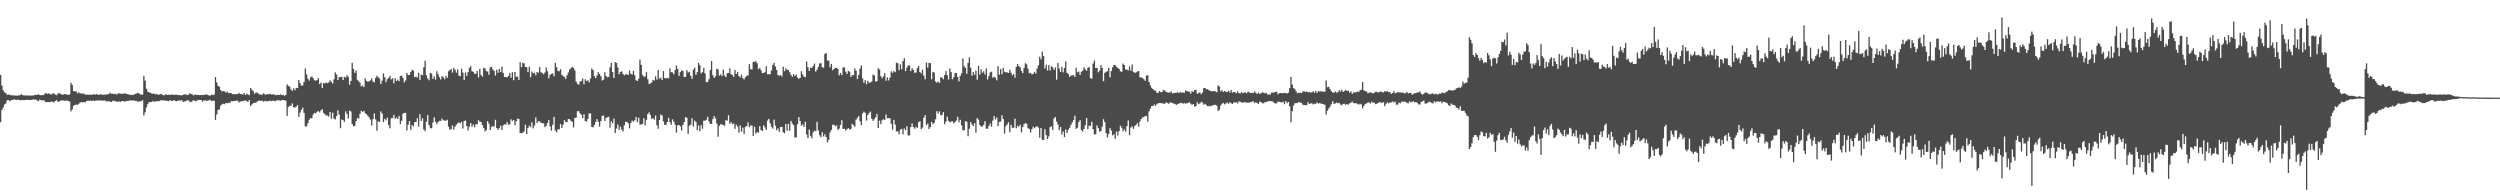 <?xml version="1.0" encoding="UTF-8"?>
<svg xmlns="http://www.w3.org/2000/svg" width="1920" height="150">
  <path d="M0 57.475h1v36.384H0zM1 65.804h1v18.519H1zM2 69.392h1v13.161H2zM3 70.827h1v9.380H3zM4 71.564h1v7.899H4zM5 72.832h1v4.159H5zM6 72.599h1v4.200H6zM7 72.645h1v4.953H7zM8 73.361h1v3.738H8zM9 72.986h1v3.701H9zM10 73.357h1v3.152H10zM11 73.320h1v3.113H11zM12 73.483h1v3.278H12zM13 73.485h1v3.106H13zM14 73.254h1v3.454H14zM15 73.032h1v4.038H15zM16 72.290h1v4.598H16zM17 73.137h1v3.733H17zM18 73.190h1v3.694H18zM19 73.398h1v3.420H19zM20 73.178h1v3.410H20zM21 73.466h1v3.264H21zM22 73.320h1v3.392H22zM23 73.450h1v3.440H23zM24 73.293h1v3.410H24zM25 73.393h1v2.879H25zM26 73.027h1v3.534H26zM27 72.837h1v3.621H27zM28 72.851h1v4.186H28zM29 72.366h1v5.434H29zM30 73.004h1v3.555H30zM31 73.222h1v3.655H31zM32 72.965h1v4.186H32zM33 73.098h1v3.806H33zM34 71.908h1v6.036H34zM35 71.548h1v7.011H35zM36 72.134h1v6.226H36zM37 71.658h1v6.720H37zM38 72.311h1v6.171H38zM39 72.597h1v5.395H39zM40 71.661h1v6.521H40zM41 71.830h1v6.873H41zM42 72.679h1v4.850H42zM43 73.135h1v3.843H43zM44 71.748h1v6.528H44zM45 71.647h1v6.242H45zM46 71.926h1v5.390H46zM47 72.659h1v4.472H47zM48 72.762h1v4.337H48zM49 72.226h1v5.257H49zM50 72.368h1v4.905H50zM51 72.675h1v4.596H51zM52 72.851h1v4.649H52zM53 72.478h1v5.594H53zM54 63.602h1v21.971H54zM55 65.222h1v18.899H55zM56 69.887h1v11.421H56zM57 70.365h1v10.288H57zM58 70.024h1v10.263H58zM59 71.674h1v8.885H59zM60 70.889h1v8.897H60zM61 71.688h1v7.068H61zM62 71.786h1v6.606H62zM63 71.848h1v6.699H63zM64 71.867h1v6.606H64zM65 72.759h1v5.821H65zM66 72.643h1v4.955H66zM67 72.649h1v4.660H67zM68 72.800h1v4.658H68zM69 72.620h1v4.585H69zM70 72.860h1v4.878H70zM71 72.425h1v4.651H71zM72 72.480h1v5.116H72zM73 72.608h1v4.660H73zM74 72.198h1v5.063H74zM75 72.913h1v4.159H75zM76 72.482h1v4.685H76zM77 72.308h1v4.958H77zM78 72.903h1v4.278H78zM79 72.636h1v4.704H79zM80 72.704h1v4.399H80zM81 72.622h1v5.203H81zM82 72.336h1v5.603H82zM83 72.318h1v5.285H83zM84 71.173h1v6.956H84zM85 71.999h1v6.352H85zM86 71.940h1v5.745H86zM87 72.198h1v5.029H87zM88 72.013h1v5.887H88zM89 72.576h1v5.333H89zM90 71.873h1v6.363H90zM91 71.576h1v6.178H91zM92 71.892h1v6.308H92zM93 72.043h1v5.631H93zM94 72.084h1v5.553H94zM95 71.608h1v6.471H95zM96 71.864h1v5.892H96zM97 72.215h1v5.278H97zM98 72.386h1v5.129H98zM99 72.791h1v4.342H99zM100 72.853h1v4.230H100zM101 72.704h1v4.683H101zM102 72.995h1v4.056H102zM103 72.260h1v5.301H103zM104 71.992h1v5.328H104zM105 71.361h1v6.686H105zM106 71.455h1v6.587H106zM107 72.304h1v5.450H107zM108 72.713h1v4.944H108zM109 72.613h1v4.324H109zM110 58.232h1v30.471H110zM111 61.910h1v24.340H111zM112 68.104h1v14.390H112zM113 70.489h1v9.483H113zM114 70.896h1v7.535H114zM115 71.244h1v7.256H115zM116 71.775h1v6.439H116zM117 72.063h1v5.438H117zM118 71.958h1v6.331H118zM119 72.430h1v5.434H119zM120 72.116h1v5.672H120zM121 72.887h1v4.825H121zM122 72.466h1v5.138H122zM123 72.144h1v4.878H123zM124 72.601h1v4.440H124zM125 73.164h1v3.877H125zM126 73.144h1v3.893H126zM127 72.256h1v5.280H127zM128 72.961h1v4.420H128zM129 72.732h1v5.102H129zM130 72.910h1v3.919H130zM131 72.535h1v4.981H131zM132 72.693h1v4.832H132zM133 72.739h1v4.152H133zM134 72.771h1v4.667H134zM135 72.597h1v5.205H135zM136 73.000h1v4.351H136zM137 72.990h1v4.184H137zM138 73.045h1v4.289H138zM139 73.299h1v3.552H139zM140 72.874h1v5.292H140zM141 72.450h1v5.578H141zM142 72.473h1v5.237H142zM143 72.732h1v4.431H143zM144 73.038h1v3.884H144zM145 71.697h1v6.292H145zM146 72.089h1v6.425H146zM147 72.297h1v5.612H147zM148 73.254h1v3.724H148zM149 72.775h1v4.596H149zM150 72.681h1v5.113H150zM151 72.887h1v4.182H151zM152 72.867h1v3.866H152zM153 73.107h1v3.713H153zM154 72.853h1v3.971H154zM155 73.016h1v5.090H155zM156 72.894h1v4.312H156zM157 72.855h1v4.136H157zM158 72.350h1v5.019H158zM159 72.897h1v4.431H159zM160 73.384h1v3.630H160zM161 73.306h1v3.394H161zM162 72.590h1v4.994H162zM163 73.050h1v4.287H163zM164 72.626h1v4.726H164zM165 59.159h1v32.893H165zM166 63.263h1v24.656H166zM167 65.888h1v18.531H167zM168 66.621h1v17.457H168zM169 69.099h1v12.039H169zM170 70.301h1v9.886H170zM171 69.946h1v9.741H171zM172 70.216h1v9.789H172zM173 71.102h1v7.894H173zM174 70.363h1v8.995H174zM175 71.528h1v7.391H175zM176 71.308h1v7.855H176zM177 71.489h1v6.265H177zM178 72.308h1v5.560H178zM179 72.324h1v5.257H179zM180 72.375h1v5.248H180zM181 72.068h1v5.271H181zM182 72.334h1v4.882H182zM183 71.347h1v7.336H183zM184 72.237h1v5.816H184zM185 72.231h1v5.431H185zM186 72.601h1v5.006H186zM187 71.361h1v5.983H187zM188 72.961h1v4.079H188zM189 71.935h1v5.823H189zM190 72.556h1v5.624H190zM191 73.043h1v3.735H191zM192 67.651h1v13.742H192zM193 68.898h1v11.298H193zM194 70.001h1v9.320H194zM195 71.967h1v6.970H195zM196 71.185h1v7.659H196zM197 71.006h1v7.077H197zM198 71.919h1v5.441H198zM199 72.526h1v4.710H199zM200 72.697h1v4.866H200zM201 72.622h1v4.578H201zM202 71.590h1v6.610H202zM203 72.533h1v4.905H203zM204 72.675h1v5.177H204zM205 72.288h1v5.365H205zM206 72.370h1v5.386H206zM207 72.073h1v5.157H207zM208 72.668h1v5.106H208zM209 72.469h1v4.834H209zM210 72.471h1v4.871H210zM211 73.178h1v4.598H211zM212 72.853h1v4.191H212zM213 72.929h1v4.074H213zM214 72.919h1v4.193H214zM215 72.469h1v4.916H215zM216 73.045h1v3.834H216zM217 72.924h1v3.852H217zM218 73.560h1v3.454H218zM219 73.011h1v4.294H219zM220 64.771h1v24.221H220zM221 65.916h1v16.333H221zM222 66.598h1v14.541H222zM223 68.639h1v12.600H223zM224 69.843h1v9.577H224zM225 67.829h1v14.424H225zM226 69.340h1v13.227H226zM227 67.525h1v14.463H227zM228 67.703h1v12.973H228zM229 61.436h1v28.325H229zM230 63.950h1v22.504H230zM231 65.810h1v18.533H231zM232 65.600h1v17.100H232zM233 62.956h1v23.706H233zM234 52.592h1v44.559H234zM235 57.129h1v39.888H235zM236 60.418h1v34.207H236zM237 61.913h1v30.037H237zM238 59.397h1v31.302H238zM239 58.651h1v32.220H239zM240 59.919h1v28.185H240zM241 61.569h1v25.132H241zM242 62.011h1v25.033H242zM243 61.498h1v24.349H243zM244 59.949h1v25.354H244zM245 64.554h1v21.788H245zM246 63.409h1v21.355H246zM247 67.541h1v16.397H247zM248 63.652h1v23.017H248zM249 64.160h1v23.555H249zM250 63.357h1v25.445H250zM251 63.888h1v24.813H251zM252 63.279h1v26.260H252zM253 61.761h1v24.278H253zM254 62.801h1v28.329H254zM255 64.231h1v22.332H255zM256 60.928h1v30.078H256zM257 55.568h1v36.196H257zM258 57.291h1v31.849H258zM259 61.526h1v23.227H259zM260 59.148h1v28.743H260zM261 59.255h1v39.213H261zM262 58.914h1v32.898H262zM263 61.432h1v30.852H263zM264 58.932h1v34.569H264zM265 59.621h1v25.907H265zM266 57.781h1v29.744H266zM267 58.921h1v32.179H267zM268 65.032h1v19.922H268zM269 62.189h1v23.468H269zM270 48.241h1v47.047H270zM271 52.881h1v44.129H271zM272 55.978h1v40.639H272zM273 54.119h1v38.890H273zM274 61.288h1v29.352H274zM275 62.432h1v28.684H275zM276 63.551h1v23.905H276zM277 66.305h1v18.764H277zM278 65.696h1v20.389H278zM279 66.872h1v18.277H279zM280 60.210h1v26.777H280zM281 62.073h1v25.724H281zM282 62.775h1v26.084H282zM283 62.398h1v27.798H283zM284 61.709h1v30.131H284zM285 60.274h1v36.153H285zM286 62.668h1v28.874H286zM287 63.169h1v23.921H287zM288 59.924h1v31.774H288zM289 58.173h1v42.248H289zM290 59.274h1v33.877H290zM291 60.356h1v33.282H291zM292 64.513h1v21.051H292zM293 61.947h1v25.278H293zM294 56.440h1v37.393H294zM295 59.260h1v31.984H295zM296 63.119h1v29.293H296zM297 60.732h1v29.618H297zM298 59.841h1v36.301H298zM299 58.271h1v40.268H299zM300 60.949h1v29.890H300zM301 60.155h1v30.593H301zM302 64.007h1v24.191H302zM303 59.885h1v31.312H303zM304 62.210h1v28.059H304zM305 61.157h1v30.250H305zM306 62.428h1v26.567H306zM307 58.390h1v36.963H307zM308 58.015h1v34.745H308zM309 59.850h1v27.494H309zM310 63.256h1v23.465H310zM311 61.871h1v24.742H311zM312 56.028h1v44.180H312zM313 57.690h1v38.121H313zM314 57.518h1v35.452H314zM315 55.360h1v44.303H315zM316 53.574h1v42.488H316zM317 54.247h1v42.838H317zM318 59.267h1v34.553H318zM319 58.724h1v34.962H319zM320 59.608h1v31.236H320zM321 55.875h1v41.360H321zM322 61.514h1v26.168H322zM323 57.209h1v35.740H323zM324 57.784h1v33.037H324zM325 51.670h1v47.743H325zM326 46.621h1v54.118H326zM327 57.813h1v35.605H327zM328 60.260h1v28.098H328zM329 61.661h1v34.344H329zM330 55.934h1v42.520H330zM331 56.493h1v42.037H331zM332 60.617h1v33.520H332zM333 58.656h1v31.398H333zM334 61.134h1v32.351H334zM335 54.678h1v40.755H335zM336 56.978h1v36.764H336zM337 59.306h1v33.477H337zM338 61.020h1v31.875H338zM339 58.491h1v32.646H339zM340 59.244h1v33.195H340zM341 60.835h1v31.666H341zM342 58.228h1v34.607H342zM343 59.756h1v32.186H343zM344 54.746h1v42.559H344zM345 53.860h1v45.715H345zM346 52.986h1v46.237H346zM347 55.744h1v40.593H347zM348 52.197h1v47.411H348zM349 53.629h1v43.669H349zM350 55.799h1v39.968H350zM351 53.270h1v41.437H351zM352 58.136h1v35.880H352zM353 58.559h1v36.146H353zM354 52.718h1v40.902H354zM355 55.742h1v42.971H355zM356 61.391h1v31.573H356zM357 55.579h1v36.942H357zM358 58.333h1v38.538H358zM359 55.417h1v44.777H359zM360 52.089h1v45.180H360zM361 50.823h1v43.717H361zM362 54.698h1v42.637H362zM363 55.183h1v40.481H363zM364 56.635h1v41.101H364zM365 56.703h1v38.656H365zM366 54.456h1v41.051H366zM367 59.528h1v32.859H367zM368 52.906h1v40.483H368zM369 57.495h1v36.226H369zM370 58.807h1v37.350H370zM371 52.089h1v46.178H371zM372 52.595h1v48.348H372zM373 54.593h1v45.349H373zM374 55.007h1v38.041H374zM375 57.440h1v37.567H375zM376 51.734h1v48.103H376zM377 51.400h1v45.997H377zM378 53.343h1v43.401H378zM379 54.449h1v42.795H379zM380 57.980h1v34.015H380zM381 53.524h1v44.827H381zM382 55.930h1v43.715H382zM383 52.908h1v45.592H383zM384 55.360h1v41.199H384zM385 51.219h1v48.542H385zM386 56.026h1v40.272H386zM387 59.159h1v36.402H387zM388 59.035h1v36.649H388zM389 59.393h1v34.418H389zM390 58.365h1v37.494H390zM391 56.138h1v39.329H391zM392 59.706h1v31.920H392zM393 55.499h1v37.478H393zM394 61.647h1v30.497H394zM395 55.289h1v40.856H395zM396 58.999h1v34.230H396zM397 58.772h1v32.351H397zM398 61.388h1v30.071H398zM399 47.772h1v54.379H399zM400 51.558h1v50.771H400zM401 48.168h1v53.781H401zM402 48.683h1v52.222H402zM403 51.441h1v44.372H403zM404 51.512h1v51.401H404zM405 55.431h1v42.799H405zM406 51.212h1v45.292H406zM407 59.287h1v38.386H407zM408 54.890h1v39.078H408zM409 56.328h1v42.289H409zM410 55.824h1v40.629H410zM411 57.852h1v32.316H411zM412 55.270h1v39.322H412zM413 55.872h1v37.269H413zM414 51.576h1v41.620H414zM415 55.467h1v38.837H415zM416 56.165h1v38.393H416zM417 57.074h1v37.636H417zM418 55.653h1v42.058H418zM419 51.885h1v44.672H419zM420 54.723h1v39.771H420zM421 60.102h1v32.085H421zM422 57.472h1v39.668H422zM423 56.731h1v43.603H423zM424 56.344h1v39.485H424zM425 58.546h1v31.183H425zM426 48.262h1v51.975H426zM427 51.567h1v50.044H427zM428 54.380h1v44.889H428zM429 54.790h1v44.539H429zM430 53.126h1v42.181H430zM431 57.369h1v40.987H431zM432 58.521h1v37.265H432zM433 59.088h1v33.170H433zM434 60.548h1v33.314H434zM435 57.751h1v35.995H435zM436 55.712h1v35.692H436zM437 53.297h1v38.274H437zM438 52.437h1v40.359H438zM439 51.331h1v42.245H439zM440 52.197h1v45.660H440zM441 54.060h1v36.521H441zM442 62.617h1v27.684H442zM443 64.346h1v21.048H443zM444 65.053h1v20.355H444zM445 62.698h1v24.376H445zM446 62.272h1v25.885H446zM447 60.274h1v30.412H447zM448 64.730h1v23.001H448zM449 60.864h1v32.115H449zM450 62.258h1v31.060H450zM451 61.665h1v29.698H451zM452 63.302h1v23.765H452zM453 60.278h1v26.857H453zM454 52.583h1v44.923H454zM455 53.760h1v44.040H455zM456 58.468h1v37.510H456zM457 60.015h1v33.738H457zM458 57.960h1v33.497H458zM459 55.339h1v38.224H459zM460 56.873h1v40.373H460zM461 58.617h1v34.351H461zM462 61.798h1v27.219H462zM463 61.260h1v27.398H463zM464 55.518h1v37.395H464zM465 58.404h1v32.257H465zM466 59.395h1v30.584H466zM467 59.143h1v30.552H467zM468 51.668h1v46.377H468zM469 48.409h1v44.749H469zM470 55.357h1v39.242H470zM471 59.848h1v31.243H471zM472 47.740h1v54.404H472zM473 48.267h1v50.442H473zM474 51.746h1v43.873H474zM475 56.971h1v42.728H475zM476 55.309h1v41.984H476zM477 54.733h1v44.859H477zM478 56.824h1v44.065H478zM479 57.898h1v38.432H479zM480 57.067h1v36.505H480zM481 57.108h1v36.493H481zM482 57.527h1v37.157H482zM483 54.151h1v44.411H483zM484 56.689h1v37.762H484zM485 57.255h1v35.374H485zM486 54.382h1v39.055H486zM487 57.763h1v34.598H487zM488 61.558h1v28.290H488zM489 62.201h1v31.641H489zM490 60.475h1v29.927H490zM491 45.735h1v49.885H491zM492 49.828h1v45.825H492zM493 57.566h1v37.542H493zM494 59.047h1v31.778H494zM495 58.640h1v37.659H495zM496 55.394h1v36.638H496zM497 60.871h1v26.784H497zM498 64.549h1v21.735H498zM499 64.091h1v24.184H499zM500 63.343h1v28.084H500zM501 61.363h1v29.320H501zM502 61.892h1v30.080H502zM503 58.500h1v30.217H503zM504 61.137h1v35.020H504zM505 53.757h1v45.102H505zM506 60.404h1v31.758H506zM507 59.674h1v28.270H507zM508 61.478h1v27.235H508zM509 54.634h1v38.620H509zM510 59.924h1v35.933H510zM511 60.230h1v35.672H511zM512 59.702h1v33.994H512zM513 60.233h1v30.247H513zM514 52.510h1v41.353H514zM515 55.440h1v40.423H515zM516 55.632h1v36.052H516zM517 57.069h1v36.365H517zM518 53.737h1v42.083H518zM519 50.354h1v51.472H519zM520 52.885h1v43.374H520zM521 58.260h1v37.750H521zM522 55.403h1v41.664H522zM523 54.298h1v46.004H523zM524 54.391h1v41.536H524zM525 59.102h1v34.692H525zM526 59.019h1v30.920H526zM527 53.860h1v36.665H527zM528 55.694h1v47.134H528zM529 55.115h1v41.460H529zM530 58.179h1v37.491H530zM531 60.509h1v30.304H531zM532 53.517h1v43.603H532zM533 51.970h1v40.664H533zM534 57.447h1v36.285H534zM535 55.362h1v44.624H535zM536 48.310h1v48.015H536zM537 50.079h1v50.705H537zM538 56.307h1v39.810H538zM539 55.387h1v43.440H539zM540 52.160h1v40.513H540zM541 56.399h1v36.324H541zM542 63.153h1v28.874H542zM543 62.922h1v26.812H543zM544 60.839h1v32.458H544zM545 53.691h1v41.501H545zM546 46.838h1v48.409H546zM547 57.829h1v33.632H547zM548 59.871h1v29.247H548zM549 58.596h1v32.316H549zM550 52.730h1v42.197H550zM551 53.435h1v51.559H551zM552 58.040h1v38.597H552zM553 57.081h1v38.233H553zM554 58.470h1v37.134H554zM555 53.444h1v42.582H555zM556 57.983h1v38.535H556zM557 59.292h1v33.008H557zM558 56.266h1v36.450H558zM559 56.053h1v32.435H559zM560 52.462h1v42.687H560zM561 56.937h1v36.814H561zM562 57.646h1v37.741H562zM563 59.010h1v35.841H563zM564 53.712h1v45.196H564zM565 56.843h1v38.938H565zM566 55.199h1v42.030H566zM567 58.347h1v43.468H567zM568 59.507h1v36.773H568zM569 57.246h1v43.861H569zM570 60.091h1v37.945H570zM571 60.995h1v42.021H571zM572 59.274h1v38.112H572zM573 58.264h1v38.572H573zM574 57.907h1v36.015H574zM575 49.244h1v48.338H575zM576 53.071h1v43.223H576zM577 53.414h1v42.998H577zM578 47.440h1v56.958H578zM579 47.569h1v49.785H579zM580 46.905h1v55.651H580zM581 48.605h1v52.898H581zM582 53.165h1v48.695H582zM583 52.142h1v44.715H583zM584 53.947h1v46.013H584zM585 56.115h1v44.550H585zM586 56.010h1v40.233H586zM587 55.444h1v42.394H587zM588 50.894h1v48.959H588zM589 57.037h1v35.571H589zM590 56.980h1v34.381H590zM591 57.019h1v37.764H591zM592 54.105h1v43.266H592zM593 49.844h1v48.991H593zM594 48.319h1v43.536H594zM595 51.116h1v45.363H595zM596 53.712h1v46.239H596zM597 57.660h1v40.909H597zM598 58.214h1v43.026H598zM599 57.642h1v39.844H599zM600 58.820h1v38.622H600zM601 51.221h1v50.403H601zM602 54.694h1v47.636H602zM603 52.602h1v42.655H603zM604 53.577h1v46.860H604zM605 53.696h1v41.314H605zM606 55.444h1v44.903H606zM607 57.619h1v35.269H607zM608 59.017h1v35.878H608zM609 57.019h1v39.135H609zM610 58.443h1v47.178H610zM611 57.241h1v48.265H611zM612 59.550h1v35.844H612zM613 60.530h1v29.444H613zM614 59.802h1v33.188H614zM615 54.671h1v41.859H615zM616 57.264h1v38.290H616zM617 58.916h1v38.496H617zM618 59.173h1v34.358H618zM619 47.163h1v56.201H619zM620 51.592h1v54.507H620zM621 54.446h1v45.111H621zM622 51.874h1v52.484H622zM623 52.199h1v53.992H623zM624 50.702h1v51.035H624zM625 48.798h1v51.547H625zM626 54.971h1v45.718H626zM627 53.455h1v40.096H627zM628 51.345h1v48.901H628zM629 48.754h1v55.113H629zM630 48.516h1v56.896H630zM631 51.597h1v49.918H631zM632 52.025h1v52.760H632zM633 41.402h1v61.822H633zM634 40.755h1v64.436H634zM635 46.417h1v63.010H635zM636 46.545h1v60.810H636zM637 51.675h1v50.055H637zM638 49.010h1v50.865H638zM639 53.984h1v41.879H639zM640 52.984h1v42.781H640zM641 52.052h1v44.928H641zM642 52.178h1v44.108H642zM643 52.963h1v46.702H643zM644 57.832h1v40.943H644zM645 56.023h1v39.968H645zM646 57.658h1v34.640H646zM647 51.727h1v47.274H647zM648 51.768h1v47.084H648zM649 55.039h1v45.171H649zM650 56.861h1v42.392H650zM651 54.449h1v43.889H651zM652 55.021h1v44.477H652zM653 59.127h1v39.867H653zM654 57.674h1v37.292H654zM655 57.738h1v38.338H655zM656 52.599h1v44.738H656zM657 54.385h1v37.468H657zM658 60.722h1v29.686H658zM659 57.475h1v31.664H659zM660 52.645h1v40.517H660zM661 50.267h1v45.901H661zM662 60.205h1v26.976H662zM663 63.634h1v22.108H663zM664 61.523h1v25.132H664zM665 64.725h1v27.897H665zM666 62.109h1v26.221H666zM667 63.531h1v23.184H667zM668 63.389h1v22.296H668zM669 62.585h1v28.565H669zM670 57.296h1v35.493H670zM671 57.960h1v33.566H671zM672 62.620h1v27.487H672zM673 62.343h1v25.113H673zM674 52.386h1v45.937H674zM675 53.419h1v39.231H675zM676 58.516h1v36.814H676zM677 60.155h1v32.200H677zM678 58.676h1v32.873H678zM679 56.232h1v35.930H679zM680 62.009h1v25.946H680zM681 59.454h1v31.417H681zM682 61.791h1v28.874H682zM683 59.674h1v31.213H683zM684 54.840h1v40.334H684zM685 55.957h1v43.667H685zM686 54.586h1v37.537H686zM687 55.426h1v40.222H687zM688 48.127h1v52.769H688zM689 48.605h1v52.319H689zM690 53.897h1v49.279H690zM691 49.386h1v50.156H691zM692 53.073h1v45.919H692zM693 46.953h1v56.267H693zM694 44.643h1v54.095H694zM695 54.581h1v45.470H695zM696 51.931h1v45.045H696zM697 50.288h1v53.726H697zM698 50.205h1v53.802H698zM699 54.616h1v42.962H699zM700 52.425h1v42.417H700zM701 53.542h1v43.999H701zM702 55.914h1v42.964H702zM703 55.664h1v41.653H703zM704 52.400h1v45.864H704zM705 50.597h1v43.287H705zM706 55.286h1v37.800H706zM707 56.390h1v42.783H707zM708 53.442h1v44.516H708zM709 58.051h1v32.348H709zM710 60.887h1v27.480H710zM711 47.900h1v48.162H711zM712 51.910h1v42.959H712zM713 48.260h1v50.787H713zM714 48.486h1v49.130H714zM715 60.809h1v32.799H715zM716 55.183h1v40.277H716zM717 55.728h1v38.640H717zM718 62.544h1v29.080H718zM719 63.512h1v21.893H719zM720 62.448h1v24.786H720zM721 63.698h1v21.822H721zM722 59.516h1v28.956H722zM723 59.445h1v28.807H723zM724 60.899h1v25.203H724zM725 57.594h1v37.796H725zM726 54.627h1v38.730H726zM727 57.751h1v31.916H727zM728 61.004h1v31.808H728zM729 52.636h1v41.295H729zM730 55.403h1v37.913H730zM731 60.892h1v32.323H731zM732 59.225h1v35.535H732zM733 56.197h1v37.505H733zM734 55.989h1v36.574H734zM735 59.088h1v30.547H735zM736 62.444h1v31.536H736zM737 58.324h1v33.690H737zM738 56.250h1v40.071H738zM739 44.852h1v55.241H739zM740 50.922h1v49.139H740zM741 52.176h1v40.831H741zM742 56.614h1v36.915H742zM743 48.237h1v56.418H743zM744 44.016h1v54.843H744zM745 51.956h1v41.847H745zM746 58.120h1v37.464H746zM747 55.394h1v41.499H747zM748 57.472h1v37.073H748zM749 54.220h1v47.599H749zM750 61.233h1v29.444H750zM751 50.578h1v41.339H751zM752 57.319h1v38.716H752zM753 53.190h1v44.076H753zM754 55.870h1v41.318H754zM755 54.712h1v41.160H755zM756 57.198h1v35.830H756zM757 52.522h1v46.276H757zM758 61.002h1v37.853H758zM759 58.315h1v38.384H759zM760 55.595h1v39.238H760zM761 55.103h1v42.250H761zM762 59.708h1v32.909H762zM763 58.981h1v30.103H763zM764 59.722h1v32.037H764zM765 61.759h1v28.455H765zM766 50.800h1v46.015H766zM767 57.287h1v36.278H767zM768 53.034h1v40.281H768zM769 57.040h1v31.488H769zM770 52.183h1v39.226H770zM771 55.099h1v47.576H771zM772 55.543h1v41.357H772zM773 55.527h1v40.078H773zM774 56.028h1v37.816H774zM775 53.620h1v47.970H775zM776 55.822h1v40.050H776zM777 57.811h1v40.307H777zM778 56.827h1v41.344H778zM779 59.649h1v31.531H779zM780 51.395h1v47.100H780zM781 49.088h1v47.501H781zM782 50.665h1v46.715H782zM783 51.727h1v44.056H783zM784 54.543h1v47.146H784zM785 56.239h1v41.387H785zM786 52.128h1v43.191H786zM787 48.541h1v45.939H787zM788 49.393h1v45.676H788zM789 52.842h1v45.626H789zM790 56.255h1v42.751H790zM791 55.895h1v45.928H791zM792 57.104h1v42.158H792zM793 56.667h1v40.646H793zM794 55.174h1v43.310H794zM795 56.465h1v40.938H795zM796 52.666h1v44.381H796zM797 50.205h1v47.864H797zM798 43.584h1v62.152H798zM799 45.630h1v52.616H799zM800 39.626h1v67.757H800zM801 43.085h1v64.360H801zM802 52.505h1v46.768H802zM803 49.647h1v54.111H803zM804 54.069h1v52.692H804zM805 50.056h1v54.674H805zM806 54.057h1v43.600H806zM807 50.842h1v46.093H807zM808 51.741h1v48.203H808zM809 53.730h1v37.262H809zM810 51.837h1v38.029H810zM811 61.194h1v32.165H811zM812 48.324h1v47.361H812zM813 52.478h1v47.533H813zM814 55.289h1v42.243H814zM815 51.235h1v52.037H815zM816 55.598h1v45.372H816zM817 52.235h1v53.076H817zM818 47.143h1v52.277H818zM819 55.836h1v46.379H819zM820 56.916h1v42.669H820zM821 59.019h1v39.183H821zM822 58.060h1v37.816H822zM823 57.790h1v36.203H823zM824 57.626h1v34.649H824zM825 59.143h1v29.762H825zM826 52.045h1v46.910H826zM827 55.536h1v42.559H827zM828 54.950h1v38.762H828zM829 57.580h1v34.681H829zM830 55.092h1v44.804H830zM831 54.385h1v46.530H831zM832 51.682h1v47.354H832zM833 53.192h1v42.982H833zM834 54.449h1v36.246H834zM835 52.061h1v47.231H835zM836 51.434h1v45.154H836zM837 59.946h1v36.738H837zM838 60.571h1v32.953H838zM839 48.807h1v50.462H839zM840 46.486h1v56.786H840zM841 52.210h1v50.868H841zM842 52.089h1v44.237H842zM843 55.515h1v42.868H843zM844 54.307h1v46.803H844zM845 50.068h1v50.641H845zM846 52.245h1v45.010H846zM847 62.347h1v29.188H847zM848 55.959h1v37.800H848zM849 55.156h1v47.002H849zM850 54.696h1v50.842H850zM851 51.974h1v50.934H851zM852 59.393h1v39.002H852zM853 54.568h1v45.738H853zM854 51.693h1v52.323H854zM855 49.816h1v53.264H855zM856 49.942h1v56.656H856zM857 51.302h1v49.645H857zM858 52.151h1v51.877H858zM859 52.920h1v47.855H859zM860 54.854h1v41.724H860zM861 55.112h1v42.861H861zM862 48.793h1v52.060H862zM863 49.921h1v49.419H863zM864 53.295h1v47.755H864zM865 53.451h1v43.344H865zM866 54.053h1v38.430H866zM867 51.068h1v52.733H867zM868 54.266h1v43.671H868zM869 49.509h1v47.585H869zM870 55.177h1v43.751H870zM871 56.021h1v40.819H871zM872 55.543h1v40.419H872zM873 54.943h1v39.618H873zM874 54.510h1v42.747H874zM875 59.333h1v34.031H875zM876 59.493h1v31.904H876zM877 59.946h1v30.119H877zM878 60.812h1v29.158H878zM879 62.059h1v27.070H879zM880 58.138h1v30.902H880zM881 57.724h1v35.793H881zM882 62.952h1v22.612H882zM883 65.524h1v17.869H883zM884 67.378h1v14.111H884zM885 68.399h1v12.973H885zM886 69.383h1v10.902H886zM887 69.733h1v11.444H887zM888 71.443h1v8.652H888zM889 71.212h1v8.036H889zM890 69.880h1v9.327H890zM891 70.791h1v8.306H891zM892 70.695h1v8.739H892zM893 69.006h1v10.485H893zM894 69.530h1v10.220H894zM895 70.356h1v8.206H895zM896 70.963h1v8.080H896zM897 71.059h1v8.645H897zM898 71.100h1v7.585H898zM899 70.223h1v8.485H899zM900 71.757h1v7.368H900zM901 71.345h1v8.233H901zM902 71.255h1v8.698H902zM903 71.347h1v9.256H903zM904 70.786h1v9.034H904zM905 71.530h1v8.080H905zM906 70.702h1v8.293H906zM907 71.141h1v7.878H907zM908 70.995h1v8.721H908zM909 71.370h1v7.642H909zM910 69.406h1v10.364H910zM911 69.917h1v9.281H911zM912 70.306h1v8.734H912zM913 70.347h1v8.141H913zM914 71.896h1v7.762H914zM915 69.857h1v10.730H915zM916 70.670h1v9.215H916zM917 69.090h1v12.701H917zM918 69.086h1v12.422H918zM919 72.013h1v6.599H919zM920 71.535h1v8.478H920zM921 70.903h1v8.501H921zM922 72.407h1v5.825H922zM923 71.001h1v7.675H923zM924 67.701h1v12.719H924zM925 67.598h1v12.142H925zM926 68.571h1v12.142H926zM927 68.525h1v13.161H927zM928 69.328h1v11.989H928zM929 69.793h1v11.897H929zM930 70.086h1v11.057H930zM931 70.013h1v10.998H931zM932 69.914h1v10.524H932zM933 70.207h1v10.385H933zM934 70.853h1v10.295H934zM935 65.531h1v19.764H935zM936 66.497h1v17.659H936zM937 70.164h1v10.957H937zM938 69.161h1v10.542H938zM939 70.660h1v8.325H939zM940 69.846h1v10.323H940zM941 70.441h1v9.000H941zM942 70.763h1v7.897H942zM943 69.754h1v10.076H943zM944 70.990h1v7.533H944zM945 69.056h1v10.206H945zM946 71.244h1v8.698H946zM947 70.674h1v7.956H947zM948 70.736h1v7.993H948zM949 71.629h1v6.928H949zM950 70.175h1v9.210H950zM951 71.523h1v6.365H951zM952 71.793h1v6.352H952zM953 70.587h1v8.183H953zM954 71.594h1v7.146H954zM955 71.047h1v7.562H955zM956 71.075h1v7.485H956zM957 71.546h1v7.274H957zM958 70.276h1v8.585H958zM959 71.022h1v7.745H959zM960 71.425h1v7.089H960zM961 71.276h1v6.910H961zM962 71.427h1v6.324H962zM963 70.152h1v9.078H963zM964 71.253h1v7.235H964zM965 72.164h1v7.004H965zM966 71.008h1v8.913H966zM967 72.093h1v5.921H967zM968 71.597h1v6.802H968zM969 70.935h1v8.384H969zM970 71.203h1v8.178H970zM971 71.684h1v6.686H971zM972 71.288h1v7.185H972zM973 72.533h1v5.283H973zM974 72.530h1v5.164H974zM975 72.656h1v4.994H975zM976 71.072h1v6.670H976zM977 71.118h1v6.789H977zM978 71.139h1v7.855H978zM979 70.432h1v9.043H979zM980 70.484h1v8.897H980zM981 72.443h1v5.566H981zM982 71.583h1v6.601H982zM983 71.397h1v6.972H983zM984 71.693h1v7.091H984zM985 71.468h1v6.622H985zM986 71.285h1v8.764H986zM987 71.532h1v6.134H987zM988 71.720h1v7.530H988zM989 71.102h1v7.176H989zM990 67.632h1v14.031H990zM991 59.077h1v34.923H991zM992 64.943h1v20.465H992zM993 67.664h1v13.360H993zM994 68.502h1v10.872H994zM995 70.260h1v8.949H995zM996 71.640h1v7.404H996zM997 71.114h1v7.137H997zM998 71.274h1v7.533H998zM999 71.546h1v7.443H999zM1000 70.516h1v9.842H1000zM1001 69.942h1v10.806H1001zM1002 70.738h1v9.931H1002zM1003 70.251h1v10.616H1003zM1004 70.782h1v7.709H1004zM1005 70.841h1v9.052H1005zM1006 71.038h1v8.391H1006zM1007 70.972h1v8.363H1007zM1008 70.068h1v10.185H1008zM1009 71.169h1v8.521H1009zM1010 69.910h1v9.819H1010zM1011 71.386h1v7.256H1011zM1012 69.896h1v9.686H1012zM1013 70.317h1v8.881H1013zM1014 69.978h1v9.522H1014zM1015 70.390h1v9.409H1015zM1016 70.278h1v9.757H1016zM1017 70.498h1v10.007H1017zM1018 61.810h1v26.171H1018zM1019 67.037h1v18.057H1019zM1020 66.591h1v16.709H1020zM1021 68.362h1v13.564H1021zM1022 69.990h1v10.027H1022zM1023 71.132h1v6.599H1023zM1024 71.095h1v8.622H1024zM1025 70.278h1v9.162H1025zM1026 71.242h1v7.576H1026zM1027 70.821h1v8.494H1027zM1028 69.248h1v9.682H1028zM1029 70.310h1v9.975H1029zM1030 69.042h1v11.815H1030zM1031 70.557h1v9.288H1031zM1032 69.981h1v9.714H1032zM1033 69.003h1v11.481H1033zM1034 69.868h1v10.057H1034zM1035 69.617h1v10.783H1035zM1036 71.189h1v8.174H1036zM1037 70.164h1v8.769H1037zM1038 72.086h1v5.871H1038zM1039 71.123h1v8.004H1039zM1040 70.901h1v8.437H1040zM1041 70.976h1v8.302H1041zM1042 70.226h1v9.476H1042zM1043 70.674h1v9.702H1043zM1044 69.390h1v10.320H1044zM1045 68.962h1v11.263H1045zM1046 62.965h1v20.391H1046zM1047 69.390h1v12.028H1047zM1048 70.100h1v9.849H1048zM1049 70.203h1v9.201H1049zM1050 71.597h1v7.217H1050zM1051 71.217h1v7.462H1051zM1052 70.853h1v8.656H1052zM1053 71.329h1v6.818H1053zM1054 71.803h1v7.075H1054zM1055 71.182h1v7.656H1055zM1056 70.454h1v9.577H1056zM1057 70.521h1v9.151H1057zM1058 71.155h1v7.887H1058zM1059 70.626h1v7.670H1059zM1060 70.200h1v8.716H1060zM1061 70.807h1v8.112H1061zM1062 71.086h1v7.338H1062zM1063 70.072h1v11.492H1063zM1064 70.367h1v9.339H1064zM1065 70.020h1v8.563H1065zM1066 70.757h1v8.604H1066zM1067 70.722h1v8.098H1067zM1068 72.100h1v6.562H1068zM1069 71.381h1v6.580H1069zM1070 69.914h1v8.798H1070zM1071 71.663h1v6.400H1071zM1072 71.315h1v9.105H1072zM1073 70.679h1v9.588H1073zM1074 70.979h1v7.835H1074zM1075 71.024h1v8.244H1075zM1076 70.995h1v7.052H1076zM1077 71.194h1v7.057H1077zM1078 71.693h1v6.294H1078zM1079 71.558h1v6.656H1079zM1080 70.560h1v8.320H1080zM1081 71.684h1v7.755H1081zM1082 71.505h1v6.326H1082zM1083 71.242h1v7.395H1083zM1084 72.702h1v5.447H1084zM1085 72.079h1v5.708H1085zM1086 71.587h1v6.949H1086zM1087 71.512h1v6.857H1087zM1088 70.999h1v7.990H1088zM1089 70.951h1v9.174H1089zM1090 70.251h1v10.014H1090zM1091 71.938h1v6.372H1091zM1092 72.693h1v5.150H1092zM1093 71.949h1v5.308H1093zM1094 71.066h1v8.462H1094zM1095 71.033h1v8.437H1095zM1096 71.585h1v7.425H1096zM1097 72.263h1v5.756H1097zM1098 72.418h1v5.960H1098zM1099 71.958h1v7.018H1099zM1100 71.629h1v7.812H1100zM1101 72.494h1v5.322H1101zM1102 71.970h1v6.601H1102zM1103 72.338h1v5.548H1103zM1104 72.498h1v5.354H1104zM1105 71.775h1v6.349H1105zM1106 72.006h1v5.889H1106zM1107 71.036h1v8.313H1107zM1108 71.336h1v6.748H1108zM1109 71.626h1v6.697H1109zM1110 70.715h1v8.052H1110zM1111 70.219h1v9.146H1111zM1112 69.349h1v11.419H1112zM1113 69.061h1v12.445H1113zM1114 69.518h1v9.950H1114zM1115 69.495h1v10.929H1115zM1116 69.312h1v11.236H1116zM1117 68.967h1v12.179H1117zM1118 67.909h1v14.852H1118zM1119 67.525h1v15.402H1119zM1120 67.021h1v17.214H1120zM1121 67.605h1v13.983H1121zM1122 66.467h1v18.677H1122zM1123 62.650h1v22.422H1123zM1124 64.247h1v20.829H1124zM1125 63.524h1v23.143H1125zM1126 63.414h1v25.276H1126zM1127 59.718h1v29.586H1127zM1128 28.571h1v85.974H1128zM1129 30.567h1v82.396H1129zM1130 33.286h1v76.766H1130zM1131 42.240h1v63.060H1131zM1132 43.652h1v60.114H1132zM1133 40.736h1v62.941H1133zM1134 42.220h1v62.905H1134zM1135 44.572h1v63.010H1135zM1136 46.593h1v57.260H1136zM1137 44.394h1v56.615H1137zM1138 46.074h1v55.550H1138zM1139 48.546h1v56.054H1139zM1140 47.562h1v57.205H1140zM1141 48.191h1v53.829H1141zM1142 40.643h1v65.756H1142zM1143 42.510h1v62.953H1143zM1144 45.648h1v56.317H1144zM1145 50.787h1v52.831H1145zM1146 45.023h1v57.951H1146zM1147 44.300h1v64.601H1147zM1148 44.792h1v71.804H1148zM1149 48.791h1v59.226H1149zM1150 44.106h1v59.664H1150zM1151 41.416h1v60.577H1151zM1152 39.077h1v68.540H1152zM1153 32.101h1v75.253H1153zM1154 32.469h1v74.683H1154zM1155 30.315h1v74.742H1155zM1156 34.875h1v72.882H1156zM1157 25.081h1v84.532H1157zM1158 42.579h1v60.977H1158zM1159 39.782h1v61.238H1159zM1160 41.924h1v56.381H1160zM1161 49.796h1v55.908H1161zM1162 45.243h1v56.626H1162zM1163 50.056h1v58.881H1163zM1164 47.491h1v56.908H1164zM1165 47.962h1v62.399H1165zM1166 40.489h1v66.656H1166zM1167 41.805h1v69.073H1167zM1168 46.067h1v66.381H1168zM1169 41.856h1v69.773H1169zM1170 39.754h1v71.966H1170zM1171 39.448h1v76.239H1171zM1172 33.181h1v80.053H1172zM1173 34.609h1v81.213H1173zM1174 40.077h1v67.613H1174zM1175 48.798h1v56.624H1175zM1176 52.574h1v51.733H1176zM1177 48.850h1v54.747H1177zM1178 49.807h1v47.446H1178zM1179 48.452h1v60.092H1179zM1180 42.297h1v67.929H1180zM1181 46.120h1v57.024H1181zM1182 50.695h1v55.974H1182zM1183 33.916h1v85.036H1183zM1184 43.142h1v62.918H1184zM1185 44.593h1v55.344H1185zM1186 52.400h1v45.580H1186zM1187 47.427h1v55.157H1187zM1188 51.114h1v48.206H1188zM1189 47.978h1v55.878H1189zM1190 45.147h1v51.511H1190zM1191 43.902h1v51.250H1191zM1192 50.793h1v48.691H1192zM1193 44.604h1v61.707H1193zM1194 47.129h1v58.103H1194zM1195 49.132h1v54.674H1195zM1196 52.881h1v45.873H1196zM1197 41.418h1v58.203H1197zM1198 50.299h1v51.456H1198zM1199 42.574h1v60.554H1199zM1200 46.513h1v58.139H1200zM1201 45.062h1v54.774H1201zM1202 44.179h1v60.659H1202zM1203 43.561h1v59.627H1203zM1204 51.288h1v51.941H1204zM1205 43.547h1v54.530H1205zM1206 44.829h1v53.996H1206zM1207 36.198h1v68.434H1207zM1208 44.357h1v58.048H1208zM1209 41.027h1v63.772H1209zM1210 49.249h1v50.801H1210zM1211 38.036h1v67.679H1211zM1212 41.027h1v69.295H1212zM1213 47.310h1v55.901H1213zM1214 41.267h1v64.889H1214zM1215 41.668h1v61.913H1215zM1216 46.186h1v60.913H1216zM1217 41.840h1v65.532H1217zM1218 45.046h1v56.729H1218zM1219 46.307h1v56.873H1219zM1220 38.651h1v75.880H1220zM1221 44.202h1v67.334H1221zM1222 44.536h1v64.383H1222zM1223 45.838h1v63.184H1223zM1224 48.008h1v55.775H1224zM1225 47.861h1v66.478H1225zM1226 48.074h1v60.371H1226zM1227 47.731h1v61.518H1227zM1228 52.746h1v50.737H1228zM1229 52.982h1v48.029H1229zM1230 49.695h1v55.404H1230zM1231 51.226h1v49.181H1231zM1232 51.274h1v44.951H1232zM1233 52.629h1v42.243H1233zM1234 49.216h1v56.638H1234zM1235 52.029h1v51.124H1235zM1236 51.336h1v56.441H1236zM1237 53.156h1v48.084H1237zM1238 35.170h1v69.782H1238zM1239 42.833h1v70.321H1239zM1240 50.288h1v57.240H1240zM1241 44.195h1v65.942H1241zM1242 44.730h1v66.441H1242zM1243 39.480h1v78.675H1243zM1244 35.944h1v76.379H1244zM1245 38.587h1v70.870H1245zM1246 40.402h1v71.078H1246zM1247 36.864h1v68.496H1247zM1248 33.131h1v78.741H1248zM1249 45.884h1v61.877H1249zM1250 45.126h1v58.338H1250zM1251 47.486h1v54.431H1251zM1252 48.358h1v64.837H1252zM1253 47.429h1v64.479H1253zM1254 49.139h1v61.522H1254zM1255 49.187h1v58.966H1255zM1256 48.969h1v50.849H1256zM1257 40.350h1v67.102H1257zM1258 44.769h1v60.783H1258zM1259 45.046h1v63.500H1259zM1260 39.045h1v68.883H1260zM1261 37.484h1v69.396H1261zM1262 41.986h1v64.118H1262zM1263 35.822h1v74.097H1263zM1264 39.526h1v67.654H1264zM1265 38.159h1v71.923H1265zM1266 36.555h1v85.601H1266zM1267 37.072h1v83.761H1267zM1268 33.138h1v79.510H1268zM1269 36.150h1v79.265H1269zM1270 20.750h1v99.027H1270zM1271 32.172h1v82.220H1271zM1272 36.747h1v77.842H1272zM1273 30.347h1v83.236H1273zM1274 36.871h1v82.177H1274zM1275 42.224h1v77.906H1275zM1276 40.162h1v78.538H1276zM1277 42.902h1v63.284H1277zM1278 46.078h1v51.190H1278zM1279 49.427h1v46.345H1279zM1280 36.385h1v76.084H1280zM1281 46.539h1v62.229H1281zM1282 39.020h1v68.746H1282zM1283 41.224h1v59.148H1283zM1284 50.487h1v52.859H1284zM1285 44.179h1v60.950H1285zM1286 41.844h1v58.279H1286zM1287 39.963h1v60.311H1287zM1288 44.968h1v61.897H1288zM1289 45.756h1v59.499H1289zM1290 43.089h1v59.487H1290zM1291 38.901h1v64.502H1291zM1292 34.582h1v72.316H1292zM1293 49.109h1v56.246H1293zM1294 36.243h1v78.631H1294zM1295 39.393h1v76.851H1295zM1296 38.976h1v75.793H1296zM1297 46.932h1v59.513H1297zM1298 41.707h1v74.115H1298zM1299 43.160h1v73.713H1299zM1300 41.922h1v76.228H1300zM1301 39.690h1v76.832H1301zM1302 42.428h1v74.061H1302zM1303 42.496h1v75.054H1303zM1304 42.085h1v82.374H1304zM1305 42.876h1v69.398H1305zM1306 43.439h1v70.437H1306zM1307 36.074h1v71.167H1307zM1308 37.406h1v80.730H1308zM1309 41.842h1v70.533H1309zM1310 43.364h1v66.880H1310zM1311 41.757h1v68.938H1311zM1312 42.478h1v67.141H1312zM1313 39.118h1v65.603H1313zM1314 42.364h1v63.564H1314zM1315 42.540h1v62.099H1315zM1316 37.685h1v68.251H1316zM1317 45.589h1v63.820H1317zM1318 42.529h1v67.459H1318zM1319 42.989h1v64.090H1319zM1320 51.780h1v54.850H1320zM1321 45.312h1v66.603H1321zM1322 45.939h1v61.437H1322zM1323 48.663h1v61.895H1323zM1324 44.552h1v60.112H1324zM1325 45.049h1v58.505H1325zM1326 44.808h1v63.532H1326zM1327 49.958h1v52.033H1327zM1328 50.260h1v54.731H1328zM1329 51.514h1v55.974H1329zM1330 34.795h1v79.309H1330zM1331 47.484h1v67.187H1331zM1332 40.828h1v64.948H1332zM1333 44.353h1v59.547H1333zM1334 45.589h1v56.143H1334zM1335 44.225h1v51.767H1335zM1336 48.617h1v51.220H1336zM1337 45.767h1v55.289H1337zM1338 42.329h1v56.269H1338zM1339 39.551h1v68.926H1339zM1340 40.025h1v66.699H1340zM1341 36.909h1v73.646H1341zM1342 43.613h1v62.275H1342zM1343 43.504h1v61.369H1343zM1344 41.895h1v58.649H1344zM1345 46.829h1v51.678H1345zM1346 49.134h1v54.987H1346zM1347 51.439h1v50.581H1347zM1348 52.107h1v50.073H1348zM1349 34.900h1v71.078H1349zM1350 38.470h1v71.165H1350zM1351 46.955h1v58.364H1351zM1352 44.792h1v57.647H1352zM1353 45.110h1v57.638H1353zM1354 47.781h1v55.262H1354zM1355 40.885h1v69.165H1355zM1356 43.465h1v65.040H1356zM1357 44.797h1v64.482H1357zM1358 28.908h1v85.461H1358zM1359 39.150h1v74.328H1359zM1360 39.452h1v68.684H1360zM1361 37.907h1v69.451H1361zM1362 41.599h1v62.504H1362zM1363 39.841h1v64.225H1363zM1364 44.936h1v58.961H1364zM1365 46.918h1v52.609H1365zM1366 48.180h1v51.060H1366zM1367 36.887h1v84.468H1367zM1368 43.991h1v70.149H1368zM1369 42.780h1v65.653H1369zM1370 47.074h1v63.152H1370zM1371 36.974h1v71.364H1371zM1372 34.184h1v75.001H1372zM1373 40.704h1v75.642H1373zM1374 37.580h1v77.274H1374zM1375 29.134h1v82.261H1375zM1376 27.834h1v88.968H1376zM1377 34.781h1v89.840H1377zM1378 31.762h1v81.032H1378zM1379 39.420h1v70.183H1379zM1380 39.539h1v64.562H1380zM1381 38.109h1v72.573H1381zM1382 36.843h1v71.513H1382zM1383 46.534h1v60.815H1383zM1384 43.421h1v55.635H1384zM1385 19.560h1v96.063H1385zM1386 32.199h1v86.244H1386zM1387 34.994h1v73.289H1387zM1388 46.674h1v57.295H1388zM1389 49.091h1v53.413H1389zM1390 36.564h1v70.140H1390zM1391 45.021h1v66.999H1391zM1392 46.978h1v60.996H1392zM1393 45.600h1v59.661H1393zM1394 43.156h1v67.295H1394zM1395 41.808h1v80.522H1395zM1396 37.459h1v71.231H1396zM1397 43.897h1v65.386H1397zM1398 40.842h1v66.979H1398zM1399 35.502h1v80.137H1399zM1400 38.500h1v75.516H1400zM1401 39.043h1v77.244H1401zM1402 38.319h1v75.221H1402zM1403 39.409h1v79.590H1403zM1404 26.605h1v92.216H1404zM1405 45.138h1v73.516H1405zM1406 43.735h1v79.632H1406zM1407 46.593h1v63.378H1407zM1408 43.591h1v63.772H1408zM1409 47.772h1v62.376H1409zM1410 52.956h1v50.591H1410zM1411 50.743h1v52.857H1411zM1412 47.935h1v53.948H1412zM1413 31.499h1v83.447H1413zM1414 41.835h1v75.299H1414zM1415 46.886h1v65.127H1415zM1416 44.559h1v59.112H1416zM1417 30.716h1v86.276H1417zM1418 44.794h1v62.756H1418zM1419 42.249h1v61.987H1419zM1420 34.875h1v81.527H1420zM1421 45.948h1v60.625H1421zM1422 40.018h1v68.247H1422zM1423 38.221h1v74.301H1423zM1424 31.684h1v74.305H1424zM1425 40.356h1v63.362H1425zM1426 40.933h1v61.437H1426zM1427 23.703h1v84.509H1427zM1428 41.636h1v66.175H1428zM1429 41.174h1v78.254H1429zM1430 40.846h1v65.024H1430zM1431 43.895h1v70.497H1431zM1432 38.821h1v65.008H1432zM1433 37.868h1v71.067H1433zM1434 42.728h1v59.590H1434zM1435 28.457h1v80.160H1435zM1436 35.623h1v66.074H1436zM1437 36.980h1v61.325H1437zM1438 48.397h1v54.262H1438zM1439 44.497h1v51.218H1439zM1440 41.444h1v66.667H1440zM1441 37.267h1v71.094H1441zM1442 42.066h1v64.237H1442zM1443 39.288h1v68.018H1443zM1444 42.597h1v61.039H1444zM1445 37.406h1v67.315H1445zM1446 39.164h1v64.591H1446zM1447 43.513h1v61.602H1447zM1448 34.170h1v75.141H1448zM1449 40.835h1v63.884H1449zM1450 37.724h1v71.057H1450zM1451 38.445h1v71.220H1451zM1452 43.103h1v57.938H1452zM1453 45.966h1v55.804H1453zM1454 41.590h1v71.362H1454zM1455 38.882h1v78.171H1455zM1456 52.455h1v53.742H1456zM1457 48.880h1v56.672H1457zM1458 40.237h1v63.994H1458zM1459 37.681h1v81.096H1459zM1460 33.891h1v81.579H1460zM1461 30.565h1v79.776H1461zM1462 33.888h1v72.772H1462zM1463 32.032h1v90.538H1463zM1464 31.137h1v81.440H1464zM1465 30.080h1v79.297H1465zM1466 30.329h1v79.256H1466zM1467 37.010h1v67.233H1467zM1468 30.789h1v87.242H1468zM1469 33.076h1v79.338H1469zM1470 36.058h1v67.143H1470zM1471 40.075h1v67.457H1471zM1472 37.388h1v75.317H1472zM1473 29.874h1v85.180H1473zM1474 28.711h1v86.329H1474zM1475 33.213h1v87.700H1475zM1476 35.797h1v78.723H1476zM1477 26.569h1v92.575H1477zM1478 35.468h1v75.482H1478zM1479 39.791h1v76.931H1479zM1480 47.058h1v69.545H1480zM1481 43.119h1v65.008H1481zM1482 32.078h1v90.055H1482zM1483 46.264h1v71.165H1483zM1484 46.488h1v69.822H1484zM1485 46.413h1v70.183H1485zM1486 36.440h1v76.915H1486zM1487 29.686h1v96.677H1487zM1488 29.638h1v89.176H1488zM1489 38.219h1v77.015H1489zM1490 44.325h1v68.261H1490zM1491 34.866h1v94.665H1491zM1492 43.497h1v72.534H1492zM1493 36.987h1v81.962H1493zM1494 41.730h1v68.496H1494zM1495 35.502h1v72.969H1495zM1496 33.307h1v75.994H1496zM1497 41.819h1v69.284H1497zM1498 42.753h1v61.080H1498zM1499 44.962h1v58.183H1499zM1500 34.298h1v81.108H1500zM1501 42.828h1v63.323H1501zM1502 40.249h1v76.326H1502zM1503 35.266h1v80.208H1503zM1504 34.499h1v80.414H1504zM1505 36.374h1v88.272H1505zM1506 38.109h1v76.015H1506zM1507 37.205h1v74.887H1507zM1508 35.147h1v80.444H1508zM1509 44.014h1v72.609H1509zM1510 46.664h1v59.517H1510zM1511 46.545h1v65.205H1511zM1512 46.307h1v64.196H1512zM1513 53.281h1v54.244H1513zM1514 42.506h1v78.700H1514zM1515 35.946h1v76.386H1515zM1516 30.670h1v84.477H1516zM1517 35.939h1v80.806H1517zM1518 28.624h1v102.339H1518zM1519 32.728h1v96.377H1519zM1520 32.693h1v85.729H1520zM1521 32.817h1v85.919H1521zM1522 34.776h1v87.407H1522zM1523 35.834h1v80.998H1523zM1524 38.388h1v76.450H1524zM1525 32.197h1v83.692H1525zM1526 31.272h1v81.460H1526zM1527 24.756h1v90.300H1527zM1528 30.766h1v89.187H1528zM1529 31.304h1v87.052H1529zM1530 37.408h1v82.207H1530zM1531 41.478h1v71.442H1531zM1532 22.533h1v101.753H1532zM1533 34.426h1v89.767H1533zM1534 43.032h1v74.676H1534zM1535 37.571h1v76.821H1535zM1536 38.095h1v81.071H1536zM1537 13.438h1v123.566H1537zM1538 29.592h1v90.744H1538zM1539 39.809h1v65.019H1539zM1540 26.976h1v90.080H1540zM1541 29.546h1v98.899H1541zM1542 20.815h1v100.954H1542zM1543 26.646h1v103.795H1543zM1544 37.035h1v87.956H1544zM1545 38.223h1v76.473H1545zM1546 32.758h1v87.778H1546zM1547 32.730h1v90.648H1547zM1548 36.189h1v71.371H1548zM1549 39.958h1v64.305H1549zM1550 40.462h1v68.240H1550zM1551 34.831h1v74.468H1551zM1552 36.147h1v80.243H1552zM1553 33.964h1v72.138H1553zM1554 35.378h1v74.834H1554zM1555 37.543h1v72.612H1555zM1556 40.732h1v79.055H1556zM1557 38.596h1v69.805H1557zM1558 33.556h1v71.920H1558zM1559 27.457h1v90.268H1559zM1560 24.268h1v118.464H1560zM1561 26.413h1v89.698H1561zM1562 35.744h1v75.241H1562zM1563 42.973h1v66.317H1563zM1564 44.140h1v66.896H1564zM1565 45.861h1v61.106H1565zM1566 44.117h1v61.623H1566zM1567 35.651h1v80.458H1567zM1568 38.988h1v73.605H1568zM1569 38.969h1v79.364H1569zM1570 34.282h1v83.024H1570zM1571 37.543h1v73.992H1571zM1572 30.098h1v84.520H1572zM1573 34.660h1v79.203H1573zM1574 33.650h1v87.837H1574zM1575 33.195h1v80.359H1575zM1576 38.695h1v70.108H1576zM1577 32.252h1v81.224H1577zM1578 30.109h1v91.399H1578zM1579 35.012h1v81.346H1579zM1580 37.285h1v75.708H1580zM1581 39.457h1v74.090H1581zM1582 33.664h1v75.630H1582zM1583 30.313h1v84.152H1583zM1584 39.240h1v75.963H1584zM1585 35.252h1v75.358H1585zM1586 35.007h1v79.677H1586zM1587 28.056h1v94.193H1587zM1588 33.797h1v86.185H1588zM1589 36.889h1v79.398H1589zM1590 39.523h1v76.178H1590zM1591 43.641h1v74.473H1591zM1592 34.037h1v93.788H1592zM1593 27.818h1v94.967H1593zM1594 34.923h1v82.527H1594zM1595 44.112h1v73.951H1595zM1596 40.530h1v72.889H1596zM1597 29.256h1v84.312H1597zM1598 40.382h1v74.841H1598zM1599 42.842h1v66.461H1599zM1600 47.816h1v60.533H1600zM1601 44.575h1v68.357H1601zM1602 39.782h1v78.382H1602zM1603 49.097h1v66.395H1603zM1604 46.058h1v63.861H1604zM1605 45.083h1v74.846H1605zM1606 38.196h1v77.459H1606zM1607 41.769h1v70.822H1607zM1608 48.225h1v60.524H1608zM1609 41.725h1v67.114H1609zM1610 35.090h1v75.127H1610zM1611 33.048h1v80.968H1611zM1612 33.817h1v68.384H1612zM1613 35.758h1v73.916H1613zM1614 41.329h1v65.761H1614zM1615 39.736h1v63.980H1615zM1616 45.557h1v60.918H1616zM1617 44.504h1v56.091H1617zM1618 43.444h1v61.426H1618zM1619 39.336h1v71.556H1619zM1620 44.730h1v64.706H1620zM1621 35.632h1v68.221H1621zM1622 44.316h1v60.478H1622zM1623 40.386h1v62.829H1623zM1624 27.482h1v94.818H1624zM1625 20.219h1v90.945H1625zM1626 36.612h1v73.712H1626zM1627 43.227h1v62.071H1627zM1628 25.296h1v81.803H1628zM1629 36.676h1v72.435H1629zM1630 37.120h1v69.261H1630zM1631 36.864h1v77.530H1631zM1632 32.126h1v78.150H1632zM1633 21.801h1v104.834H1633zM1634 34.518h1v84.752H1634zM1635 38.672h1v78.439H1635zM1636 40.112h1v78.492H1636zM1637 29.791h1v88.892H1637zM1638 20.888h1v113.214H1638zM1639 29.821h1v98.599H1639zM1640 36.459h1v76.702H1640zM1641 40.269h1v76.535H1641zM1642 30.659h1v91.348H1642zM1643 29.526h1v98.988H1643zM1644 36.784h1v82.101H1644zM1645 38.573h1v85.773H1645zM1646 35.831h1v83.145H1646zM1647 24.603h1v107.645H1647zM1648 32.936h1v101.328H1648zM1649 29.846h1v89.231H1649zM1650 35.941h1v89.327H1650zM1651 28.198h1v89.494H1651zM1652 14.145h1v117.739H1652zM1653 17.393h1v115.223H1653zM1654 25.378h1v91.801H1654zM1655 22.943h1v99.361H1655zM1656 20.869h1v100.323H1656zM1657 28.851h1v88.096H1657zM1658 26.797h1v91.641H1658zM1659 31.435h1v83.268H1659zM1660 20.668h1v97.770H1660zM1661 22.852h1v96.310H1661zM1662 36.058h1v80.533H1662zM1663 33.522h1v77.594H1663zM1664 35.090h1v76.342H1664zM1665 30.043h1v107.396H1665zM1666 16.688h1v109.755H1666zM1667 16.459h1v103.184H1667zM1668 25.594h1v93.882H1668zM1669 29.272h1v88.288H1669zM1670 31.581h1v86.198H1670zM1671 38.168h1v78.306H1671zM1672 40.656h1v67.020H1672zM1673 34.502h1v73.362H1673zM1674 27.713h1v85.365H1674zM1675 27.422h1v87.196H1675zM1676 41.982h1v60.897H1676zM1677 45.621h1v64.962H1677zM1678 49.949h1v54.798H1678zM1679 28.336h1v90.396H1679zM1680 34.158h1v91.241H1680zM1681 41.425h1v80.524H1681zM1682 40.475h1v72.408H1682zM1683 38.880h1v74.596H1683zM1684 37.081h1v77.633H1684zM1685 41.508h1v70.705H1685zM1686 42.458h1v70.002H1686zM1687 46.493h1v59.950H1687zM1688 43.703h1v73.765H1688zM1689 39.821h1v73.349H1689zM1690 40.677h1v72.403H1690zM1691 46.978h1v71.252H1691zM1692 42.309h1v65.450H1692zM1693 37.988h1v85.464H1693zM1694 44.415h1v71.861H1694zM1695 46.609h1v62.683H1695zM1696 39.226h1v78.366H1696zM1697 28.823h1v84.836H1697zM1698 35.548h1v83.825H1698zM1699 27.045h1v90.975H1699zM1700 31.602h1v86.180H1700zM1701 38.743h1v74.740H1701zM1702 37.159h1v81.053H1702zM1703 29.860h1v89.078H1703zM1704 33.387h1v73.962H1704zM1705 44.538h1v65.972H1705zM1706 34.579h1v74.591H1706zM1707 33.403h1v91.561H1707zM1708 28.464h1v80.789H1708zM1709 31.039h1v84.372H1709zM1710 34.067h1v74.763H1710zM1711 27.104h1v93.127H1711zM1712 32.401h1v85.766H1712zM1713 28.255h1v92.566H1713zM1714 28.896h1v96.986H1714zM1715 16.615h1v102.412H1715zM1716 29.865h1v86.791H1716zM1717 37.395h1v72.799H1717zM1718 36.820h1v70.366H1718zM1719 34.717h1v71.199H1719zM1720 25.172h1v86.573H1720zM1721 35.454h1v73.104H1721zM1722 27.390h1v82.202H1722zM1723 24.735h1v85.640H1723zM1724 29.095h1v78.462H1724zM1725 31.801h1v78.347H1725zM1726 40.322h1v71.490H1726zM1727 44.403h1v65.438H1727zM1728 43.968h1v65.786H1728zM1729 35.591h1v75.665H1729zM1730 38.791h1v74.415H1730zM1731 41.595h1v67.537H1731zM1732 43.295h1v64.138H1732zM1733 35.944h1v69.876H1733zM1734 28.098h1v88.318H1734zM1735 21.877h1v93.399H1735zM1736 29.757h1v83.056H1736zM1737 33.179h1v78.132H1737zM1738 35.580h1v82.813H1738zM1739 17.418h1v99.020H1739zM1740 19.400h1v88.365H1740zM1741 36.983h1v76.265H1741zM1742 36.584h1v78.785H1742zM1743 15.601h1v109.249H1743zM1744 35.028h1v76.798H1744zM1745 32.623h1v88.400H1745zM1746 37.047h1v73.067H1746zM1747 43.831h1v65.942H1747zM1748 32.284h1v83.220H1748zM1749 40.047h1v73.623H1749zM1750 45.374h1v63.463H1750zM1751 52.425h1v43.832H1751zM1752 18.478h1v103.424H1752zM1753 26.589h1v91.490H1753zM1754 30.048h1v79.634H1754zM1755 33.163h1v77.072H1755zM1756 39.608h1v68.524H1756zM1757 30.199h1v102.630H1757zM1758 37.825h1v84.441H1758zM1759 39.706h1v66.569H1759zM1760 42.437h1v68.496H1760zM1761 34.602h1v69.533H1761zM1762 21.925h1v87.926H1762zM1763 36.697h1v87.638H1763zM1764 30.242h1v88.782H1764zM1765 37.836h1v80.149H1765zM1766 22.034h1v105.214H1766zM1767 21.460h1v102.740H1767zM1768 40.077h1v79.764H1768zM1769 32.579h1v84.756H1769zM1770 38.189h1v78.100H1770zM1771 14.314h1v131.495H1771zM1772 19.576h1v95.841H1772zM1773 35.349h1v75.008H1773zM1774 43.661h1v71.431H1774zM1775 27.594h1v82.888H1775zM1776 27.196h1v87.668H1776zM1777 28.166h1v87.576H1777zM1778 27.493h1v81.758H1778zM1779 41.608h1v66.699H1779zM1780 33.994h1v88.915H1780zM1781 28.427h1v85.498H1781zM1782 26.571h1v92.646H1782zM1783 40.356h1v76.821H1783zM1784 42.192h1v68.499H1784zM1785 40.054h1v66.384H1785zM1786 40.924h1v64.914H1786zM1787 51.785h1v48.828H1787zM1788 51.855h1v46.825H1788zM1789 56.980h1v40.712H1789zM1790 60.363h1v28.794H1790zM1791 63.032h1v23.557H1791zM1792 63.828h1v21.078H1792zM1793 66.813h1v14.852H1793zM1794 67.458h1v15.008H1794zM1795 68.573h1v13.005H1795zM1796 68.461h1v11.543H1796zM1797 71.290h1v8.054H1797zM1798 72.322h1v5.802H1798zM1799 71.922h1v6.624H1799zM1800 71.585h1v6.853H1800zM1801 72.139h1v5.635H1801zM1802 72.691h1v4.381H1802zM1803 73.363h1v3.731H1803zM1804 73.540h1v2.845H1804zM1805 73.508h1v2.630H1805zM1806 73.569h1v2.847H1806zM1807 73.689h1v2.394H1807zM1808 73.997h1v2.142H1808zM1809 74.128h1v1.719H1809zM1810 74.430h1v1.366H1810zM1811 74.014h1v1.650H1811zM1812 73.924h1v1.833H1812zM1813 74.375h1v1.268H1813zM1814 74.519h1v1.128H1814zM1815 74.570h1v1.000H1815zM1816 53.160h1v50.678H1816zM1817 48.658h1v51.131H1817zM1818 56.378h1v37.377H1818zM1819 59.752h1v29.187H1819zM1820 58.347h1v29.579H1820zM1821 58.994h1v28.045H1821zM1822 60.775h1v25.589H1822zM1823 60.800h1v25.688H1823zM1824 62.313h1v25.253H1824zM1825 63.874h1v22.893H1825zM1826 65.309h1v19.915H1826zM1827 65.479h1v18.872H1827zM1828 65.939h1v18.769H1828zM1829 64.886h1v18.618H1829zM1830 64.780h1v18.830H1830zM1831 66.410h1v16.297H1831zM1832 66.884h1v15.113H1832zM1833 66.586h1v16.027H1833zM1834 65.913h1v16.896H1834zM1835 66.167h1v15.967H1835zM1836 67.426h1v14.498H1836zM1837 69.454h1v11.673H1837zM1838 69.697h1v12.264H1838zM1839 69.624h1v11.717H1839zM1840 69.395h1v11.218H1840zM1841 69.589h1v9.950H1841zM1842 70.578h1v8.814H1842zM1843 70.317h1v9.739H1843zM1844 70.541h1v9.144H1844zM1845 70.459h1v9.190H1845zM1846 71.638h1v7.899H1846zM1847 71.960h1v7.313H1847zM1848 71.679h1v7.192H1848zM1849 71.967h1v6.567H1849zM1850 71.725h1v6.331H1850zM1851 72.091h1v6.143H1851zM1852 72.400h1v5.942H1852zM1853 72.045h1v6.649H1853zM1854 72.434h1v6.054H1854zM1855 72.137h1v6.249H1855zM1856 72.327h1v5.164H1856zM1857 72.095h1v5.608H1857zM1858 71.999h1v6.233H1858zM1859 72.002h1v6.697H1859zM1860 71.844h1v7.343H1860zM1861 71.592h1v7.585H1861zM1862 71.624h1v7.507H1862zM1863 72.764h1v5.683H1863zM1864 72.448h1v5.734H1864zM1865 72.578h1v5.239H1865zM1866 72.091h1v5.200H1866zM1867 72.622h1v4.269H1867zM1868 72.697h1v4.228H1868zM1869 72.366h1v5.566H1869zM1870 72.835h1v5.049H1870zM1871 72.659h1v4.818H1871zM1872 72.787h1v4.594H1872zM1873 72.501h1v4.965H1873zM1874 72.558h1v4.628H1874zM1875 72.675h1v4.999H1875zM1876 72.565h1v4.919H1876zM1877 72.453h1v5.019H1877zM1878 72.842h1v4.470H1878zM1879 72.475h1v4.573H1879zM1880 72.446h1v4.273H1880zM1881 72.546h1v4.191H1881zM1882 72.963h1v3.456H1882zM1883 73.249h1v2.962H1883zM1884 73.716h1v2.527H1884zM1885 74.062h1v2.049H1885zM1886 74.062h1v2.039H1886zM1887 74.153h1v1.774H1887zM1888 74.217h1v1.401H1888zM1889 74.430h1v1.000H1889zM1890 74.471h1v1.000H1890zM1891 74.561h1v1.000H1891zM1892 74.599h1v1.000H1892zM1893 74.620h1v1.000H1893zM1894 74.686h1v1.000H1894zM1895 74.746h1v1.000H1895zM1896 74.744h1v1.000H1896zM1897 74.748h1v1.000H1897zM1898 74.764h1v1.000H1898zM1899 74.751h1v1.000H1899zM1900 74.760h1v1.000H1900zM1901 74.771h1v1.000H1901zM1902 74.833h1v1.000H1902zM1903 74.872h1v1.000H1903zM1904 74.890h1v1.000H1904zM1905 74.904h1v1.000H1905zM1906 74.931h1v1.000H1906zM1907 74.934h1v1.000H1907zM1908 74.952h1v1.000H1908zM1909 74.959h1v1.000H1909zM1910 74.966h1v1.000H1910zM1911 74.970h1v1.000H1911zM1912 74.977h1v1.000H1912zM1913 74.979h1v1.000H1913zM1914 74.986h1v1.000H1914zM1915 74.991h1v1.000H1915zM1916 74.991h1v1.000H1916zM1917 74.995h1v1.000H1917zM1918 75.000h1v1.000H1918zM1919 75.000h1v1.000H1919z" fill="#4a4a4a"></path>
</svg>
